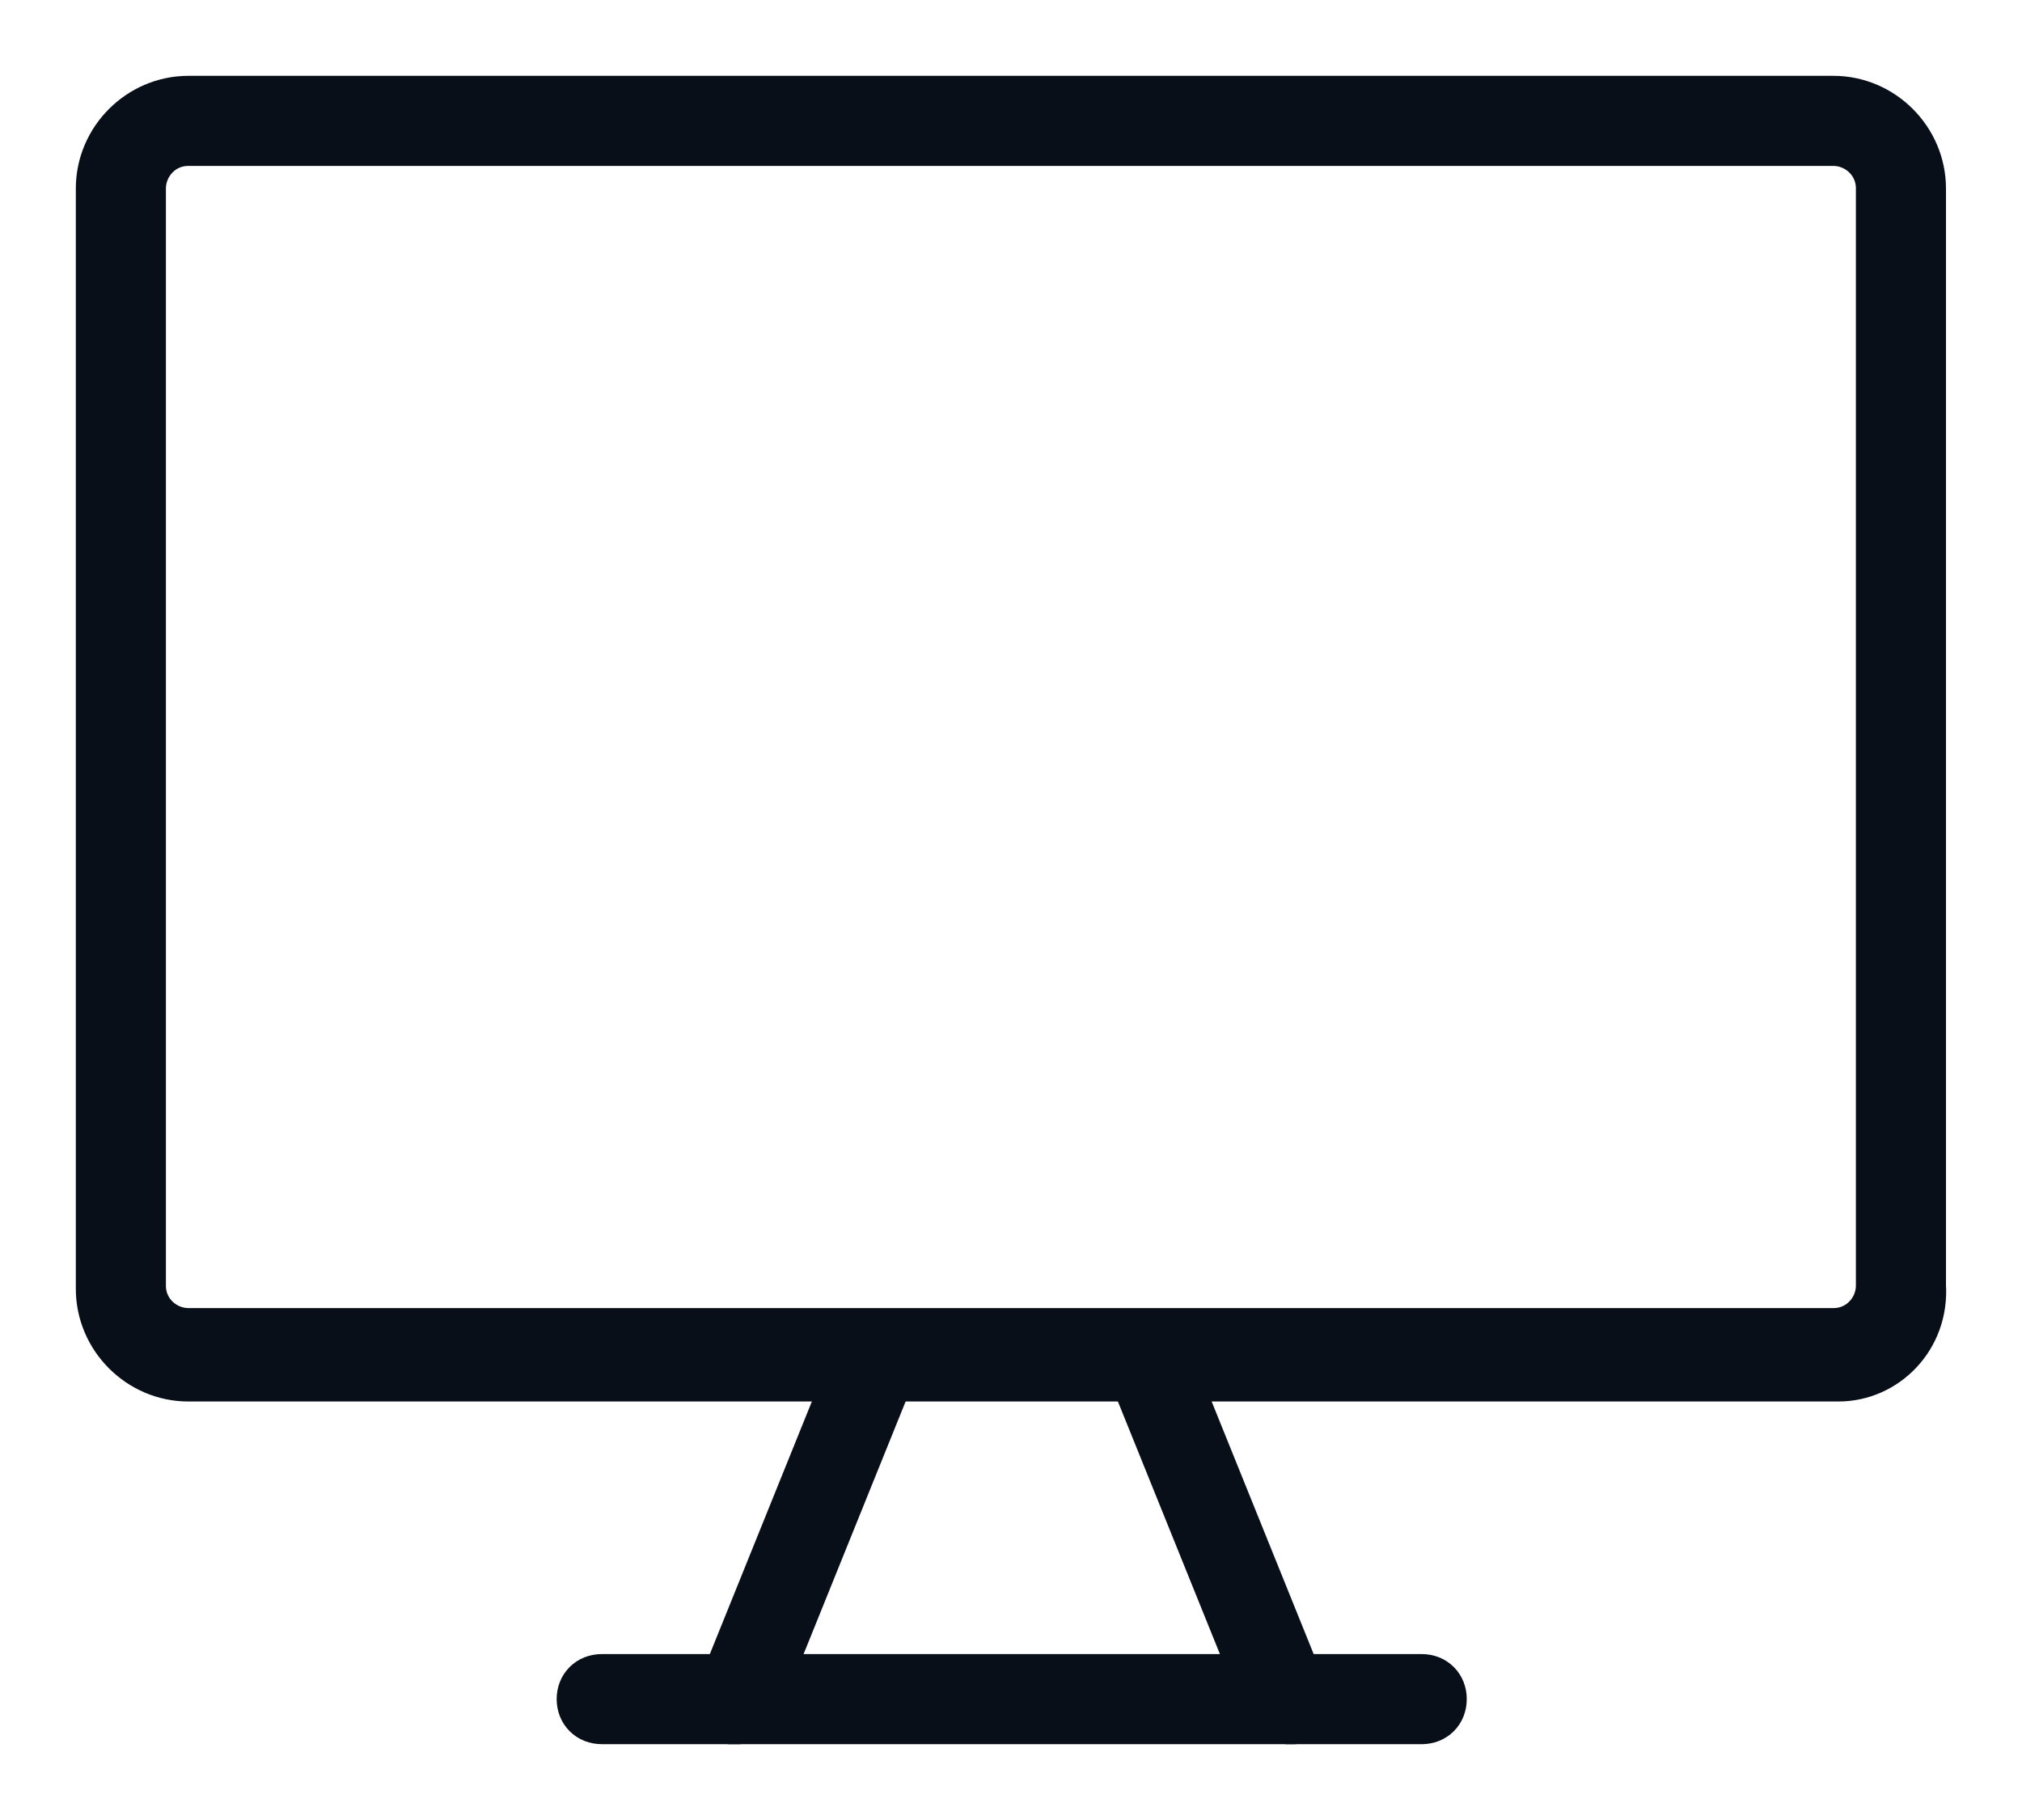 <svg width="20" height="18" viewBox="0 0 20 18" fill="none" xmlns="http://www.w3.org/2000/svg">
<path d="M18.167 13.611H1.863C1.391 13.611 1 13.22 1 12.747V1.864C1 1.391 1.391 1 1.863 1H18.135C18.607 1 18.998 1.391 18.998 1.864V12.715C19.031 13.22 18.64 13.611 18.184 13.611H18.167ZM1.863 1.391C1.586 1.391 1.391 1.619 1.391 1.864V12.715C1.391 12.992 1.619 13.187 1.863 13.187H18.135C18.412 13.187 18.607 12.959 18.607 12.715V1.864C18.607 1.587 18.379 1.391 18.135 1.391H1.863Z" fill="#090F19" stroke="#090F19" stroke-width="0.5"/>
<path d="M7.32 17H7.238C7.124 16.967 7.075 16.837 7.124 16.772L8.493 13.383C8.525 13.269 8.656 13.22 8.721 13.269C8.835 13.301 8.884 13.432 8.835 13.497L7.466 16.886C7.466 16.886 7.385 17 7.303 17H7.32Z" fill="#090F19" stroke="#090F19" stroke-width="0.5"/>
<path d="M12.744 17C12.744 17 12.581 16.967 12.549 16.886L11.18 13.497C11.147 13.383 11.18 13.301 11.294 13.269C11.408 13.236 11.489 13.269 11.522 13.383L12.891 16.772C12.923 16.886 12.891 16.967 12.777 17H12.744Z" fill="#090F19" stroke="#090F19" stroke-width="0.5"/>
<path d="M14.079 17H5.952C5.838 17 5.756 16.919 5.756 16.804C5.756 16.69 5.838 16.609 5.952 16.609H14.063C14.177 16.609 14.258 16.69 14.258 16.804C14.258 16.919 14.177 17 14.063 17H14.079Z" fill="#090F19" stroke="#090F19" stroke-width="0.5"/>
</svg>
